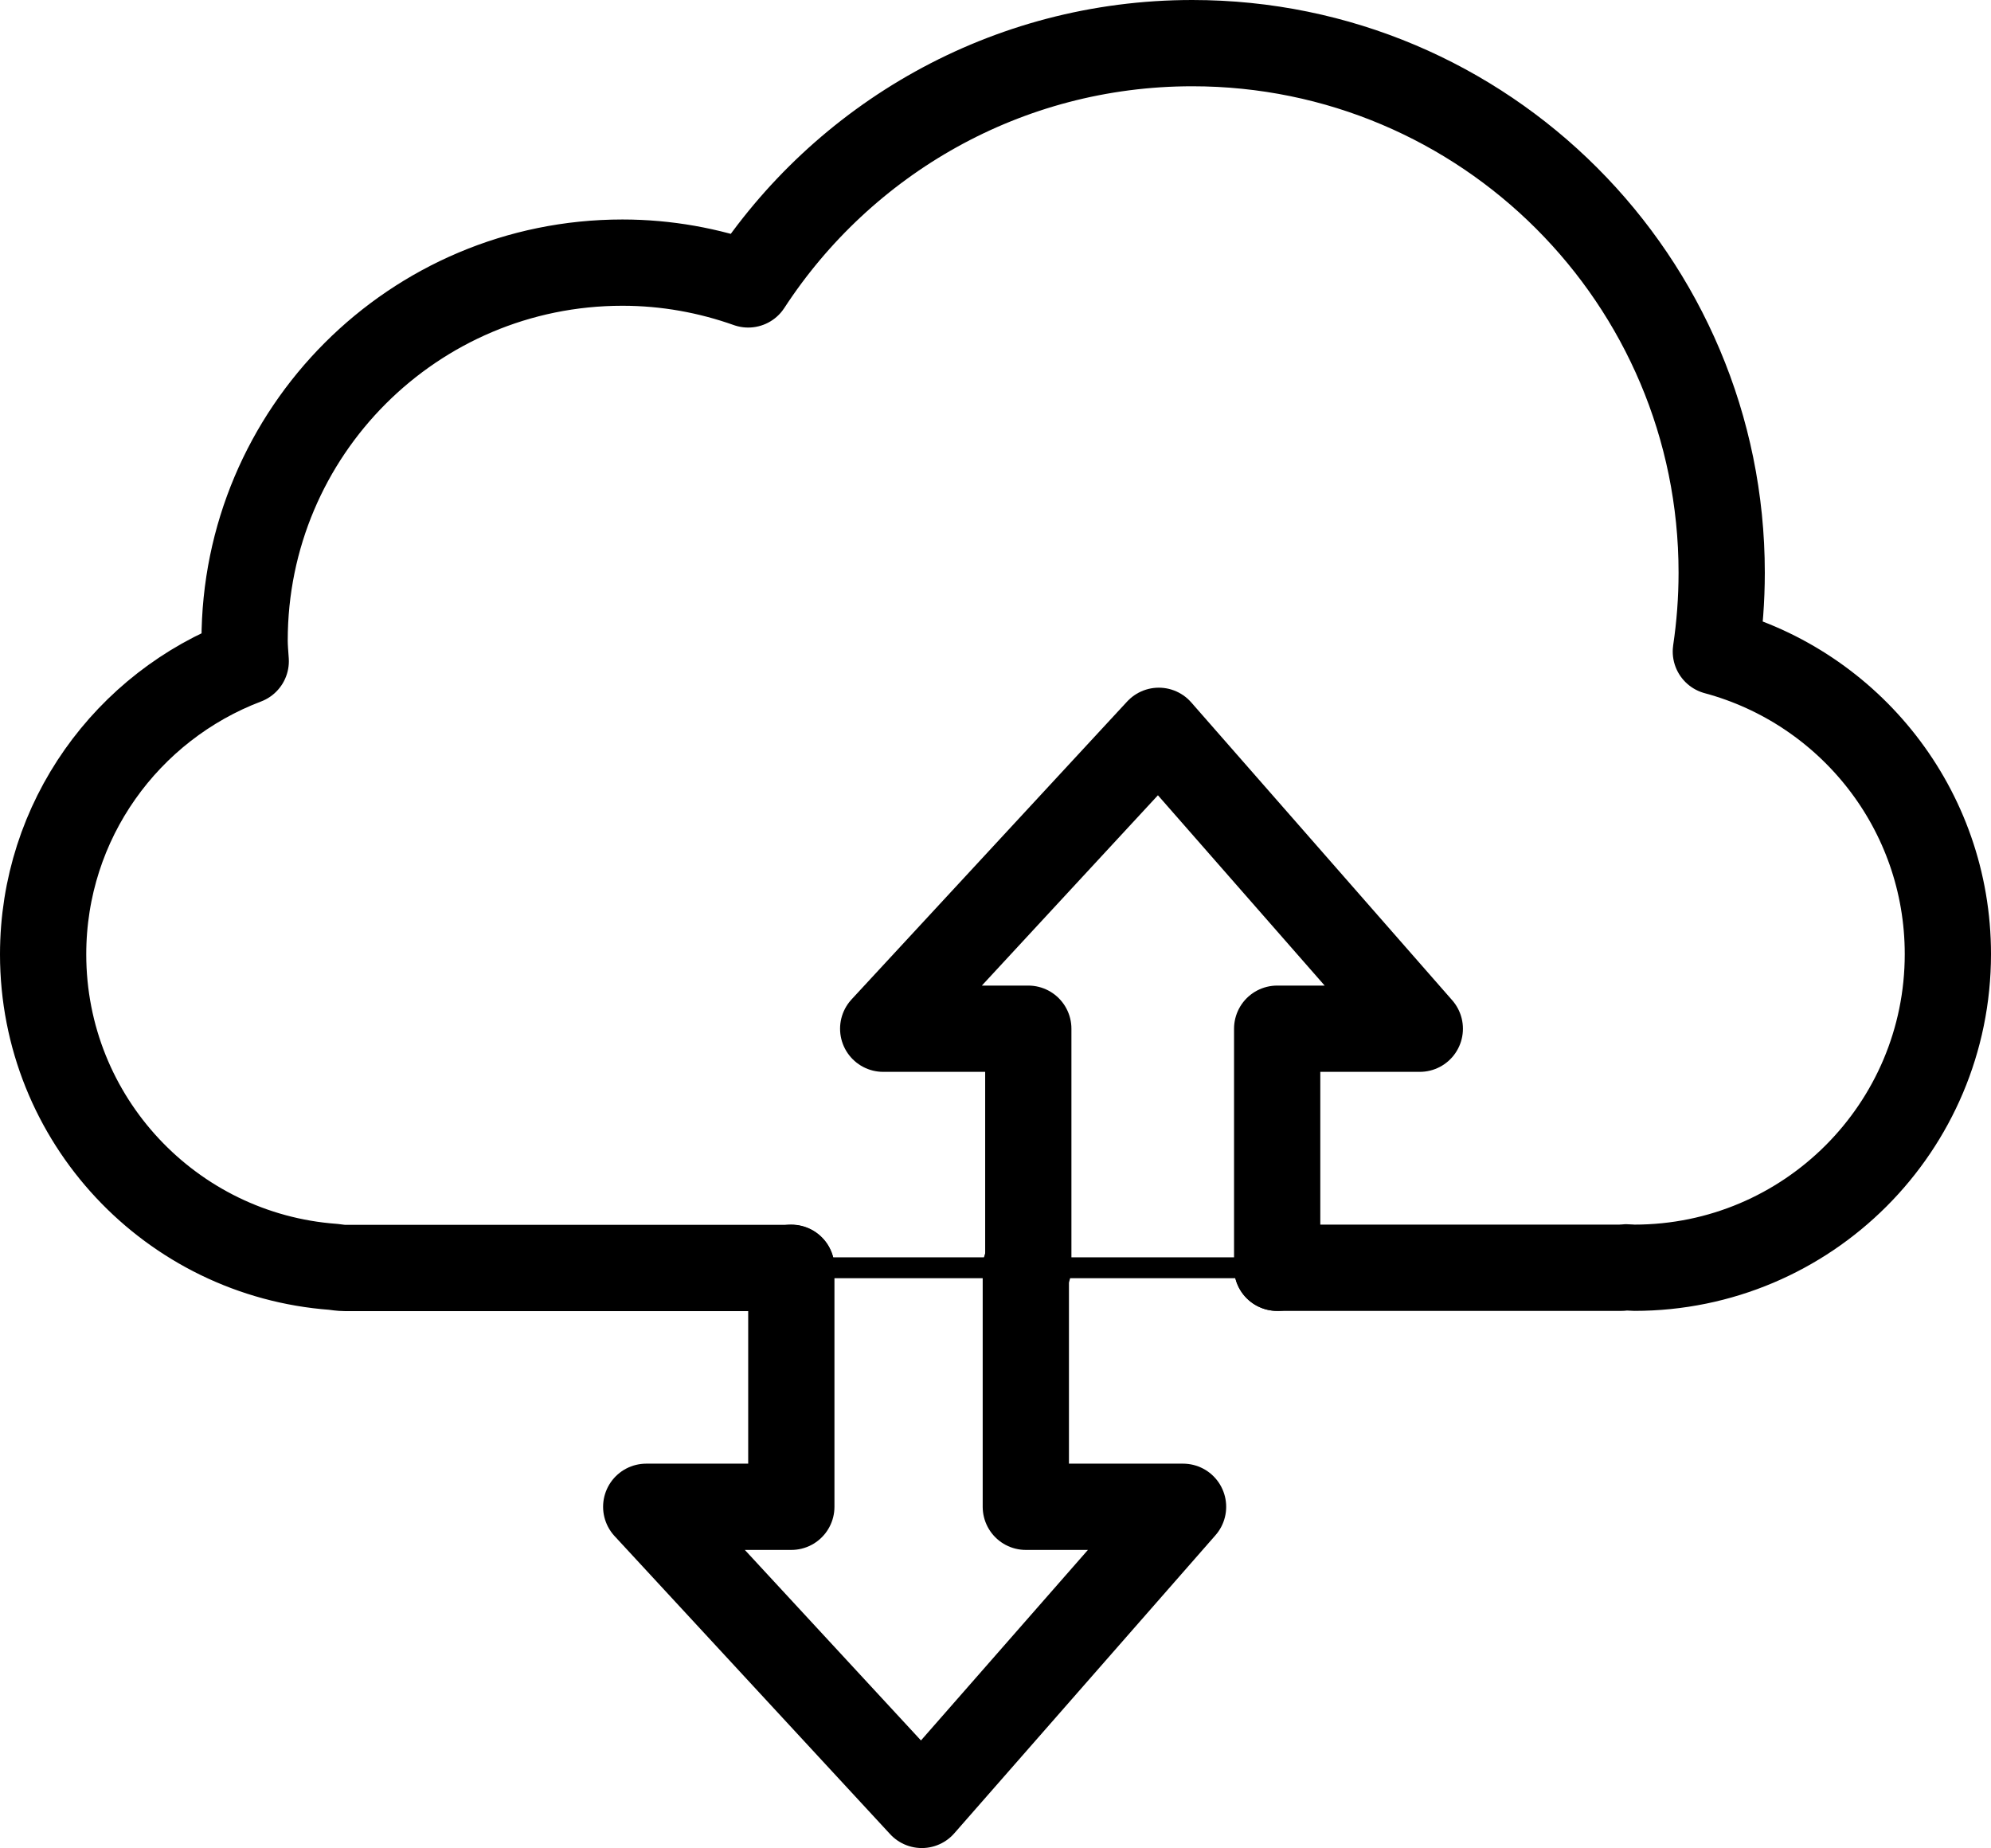 <?xml version="1.0" encoding="UTF-8"?><svg id="_レイヤー_2" xmlns="http://www.w3.org/2000/svg" viewBox="0 0 88.64 82.26"><defs><style>.cls-1{stroke-miterlimit:10;stroke-width:.93px;}.cls-1,.cls-2{fill:none;stroke:#000;}.cls-2{stroke-linecap:round;stroke-linejoin:round;stroke-width:3.84px;}</style></defs><g id="DESIGN"><polygon class="cls-1" points="35.23 56.43 35.23 67.07 28.77 67.07 41.04 80.34 52.67 67.07 45.67 67.07 45.67 56.43 35.23 56.43"/><polyline class="cls-2" points="35.23 56.43 35.23 67.07 28.77 67.07 41.04 80.34 52.67 67.07 45.67 67.07 45.67 56.43"/><polygon class="cls-1" points="45.78 56.43 45.78 45.79 39.32 45.79 51.59 32.53 63.21 45.79 56.86 45.79 56.86 56.43 45.78 56.43"/><polyline class="cls-2" points="45.78 56.43 45.78 45.79 39.32 45.79 51.59 32.53 63.21 45.79 56.86 45.79 56.86 56.43"/><path class="cls-2" d="m56.86,56.43h15.33c.06,0,.12-.02.19-.02.13,0,.25.02.38.02,7.71,0,13.96-6.25,13.96-13.96,0-6.45-4.38-11.87-10.33-13.47.17-1.14.26-2.32.26-3.51,0-13.02-10.55-23.57-23.57-23.57-8.28,0-15.56,4.28-19.77,10.74-1.75-.62-3.63-.97-5.6-.97-9.29,0-16.82,7.53-16.82,16.82,0,.31.03.61.05.92-5.27,2-9.02,7.08-9.02,13.05,0,7.36,5.7,13.38,12.92,13.91.17.02.34.05.52.05h19.87"/></g></svg>